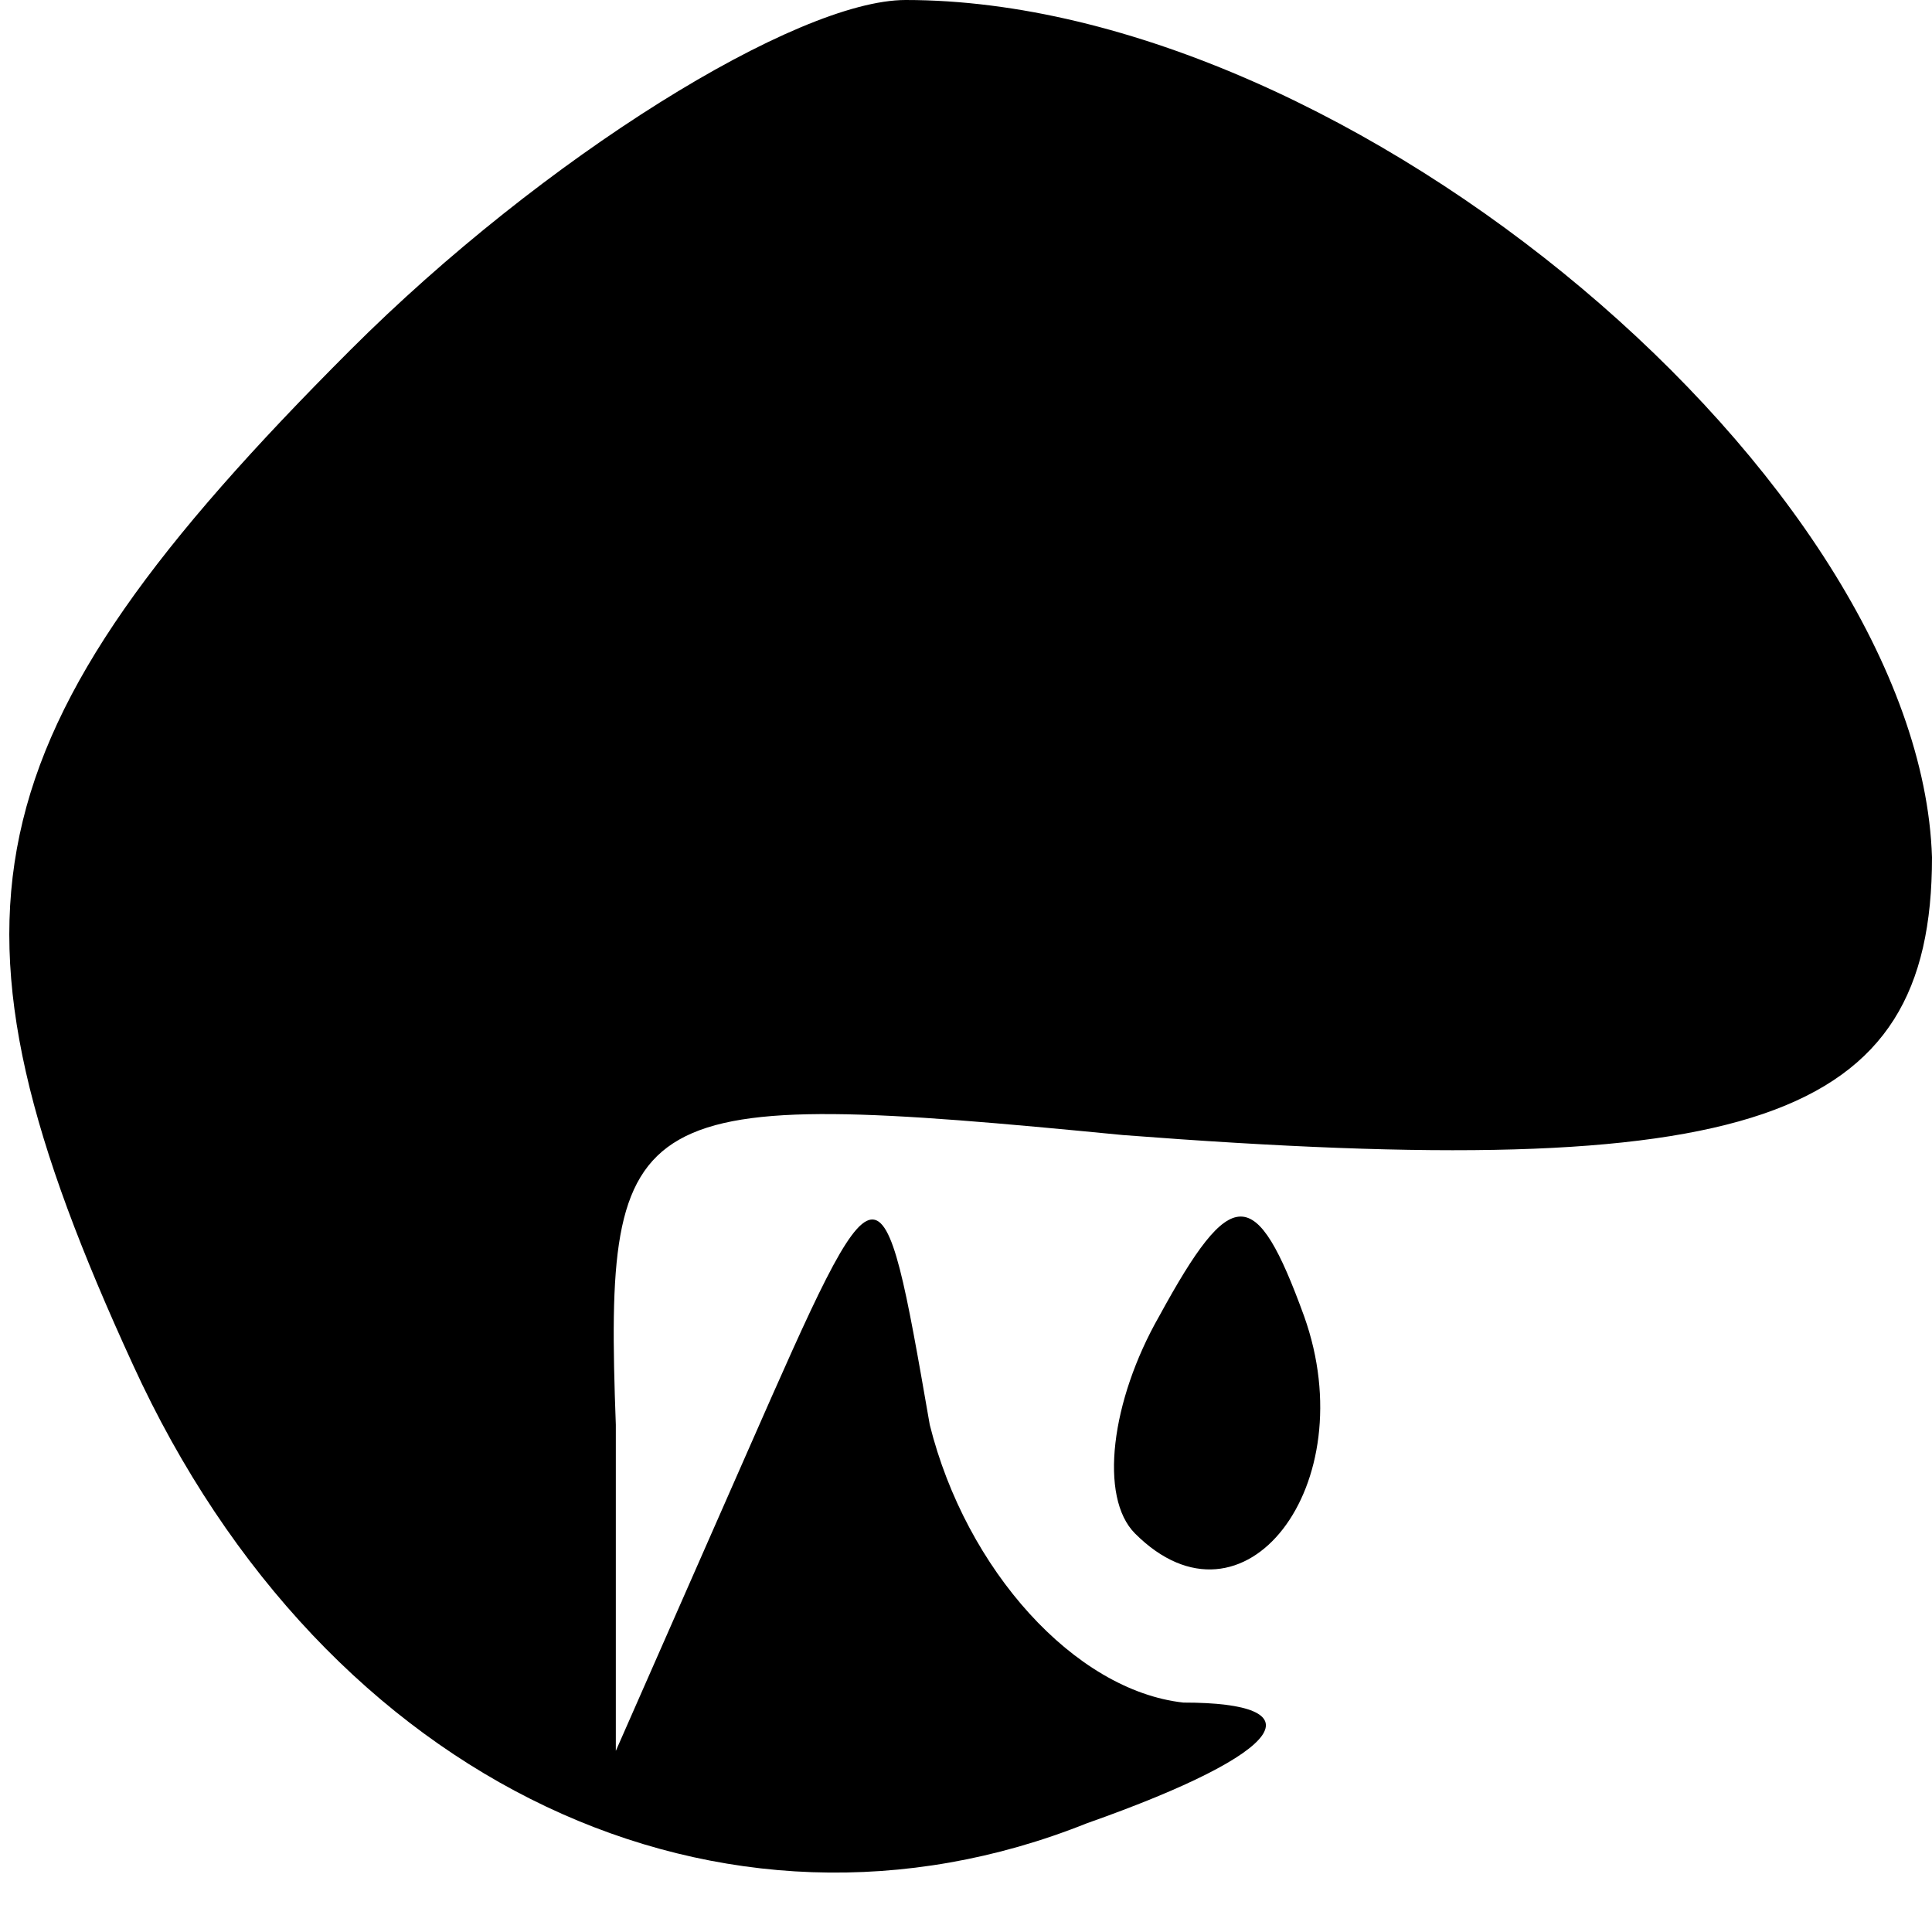 <?xml version="1.0" standalone="no"?>
<!DOCTYPE svg PUBLIC "-//W3C//DTD SVG 20010904//EN"
 "http://www.w3.org/TR/2001/REC-SVG-20010904/DTD/svg10.dtd">
<svg version="1.0" xmlns="http://www.w3.org/2000/svg"
 width="16pt" height="16pt" viewBox="0 0 16 16"
 preserveAspectRatio="xMidYMid meet">

<g transform="translate(0,16) scale(0.1,-0.1)"
fill="#000000" stroke="none">
<path d="M29 131 c-32 -32 -35 -47 -18 -84 16 -35 49 -50 79 -38 17 6 19 10 8
10 -9 1 -18 11 -21 23 -4 23 -4 23 -15 -2 l-11 -25 0 27 c-1 27 1 28 42 24 52
-4 67 1 67 23 -1 31 -48 71 -85 71 -9 0 -30 -13 -46 -29z"/>
<path d="M96 51 c-4 -7 -5 -15 -2 -18 9 -9 19 4 14 18 -4 11 -6 11 -12 0z"/>
</g>
</svg>
